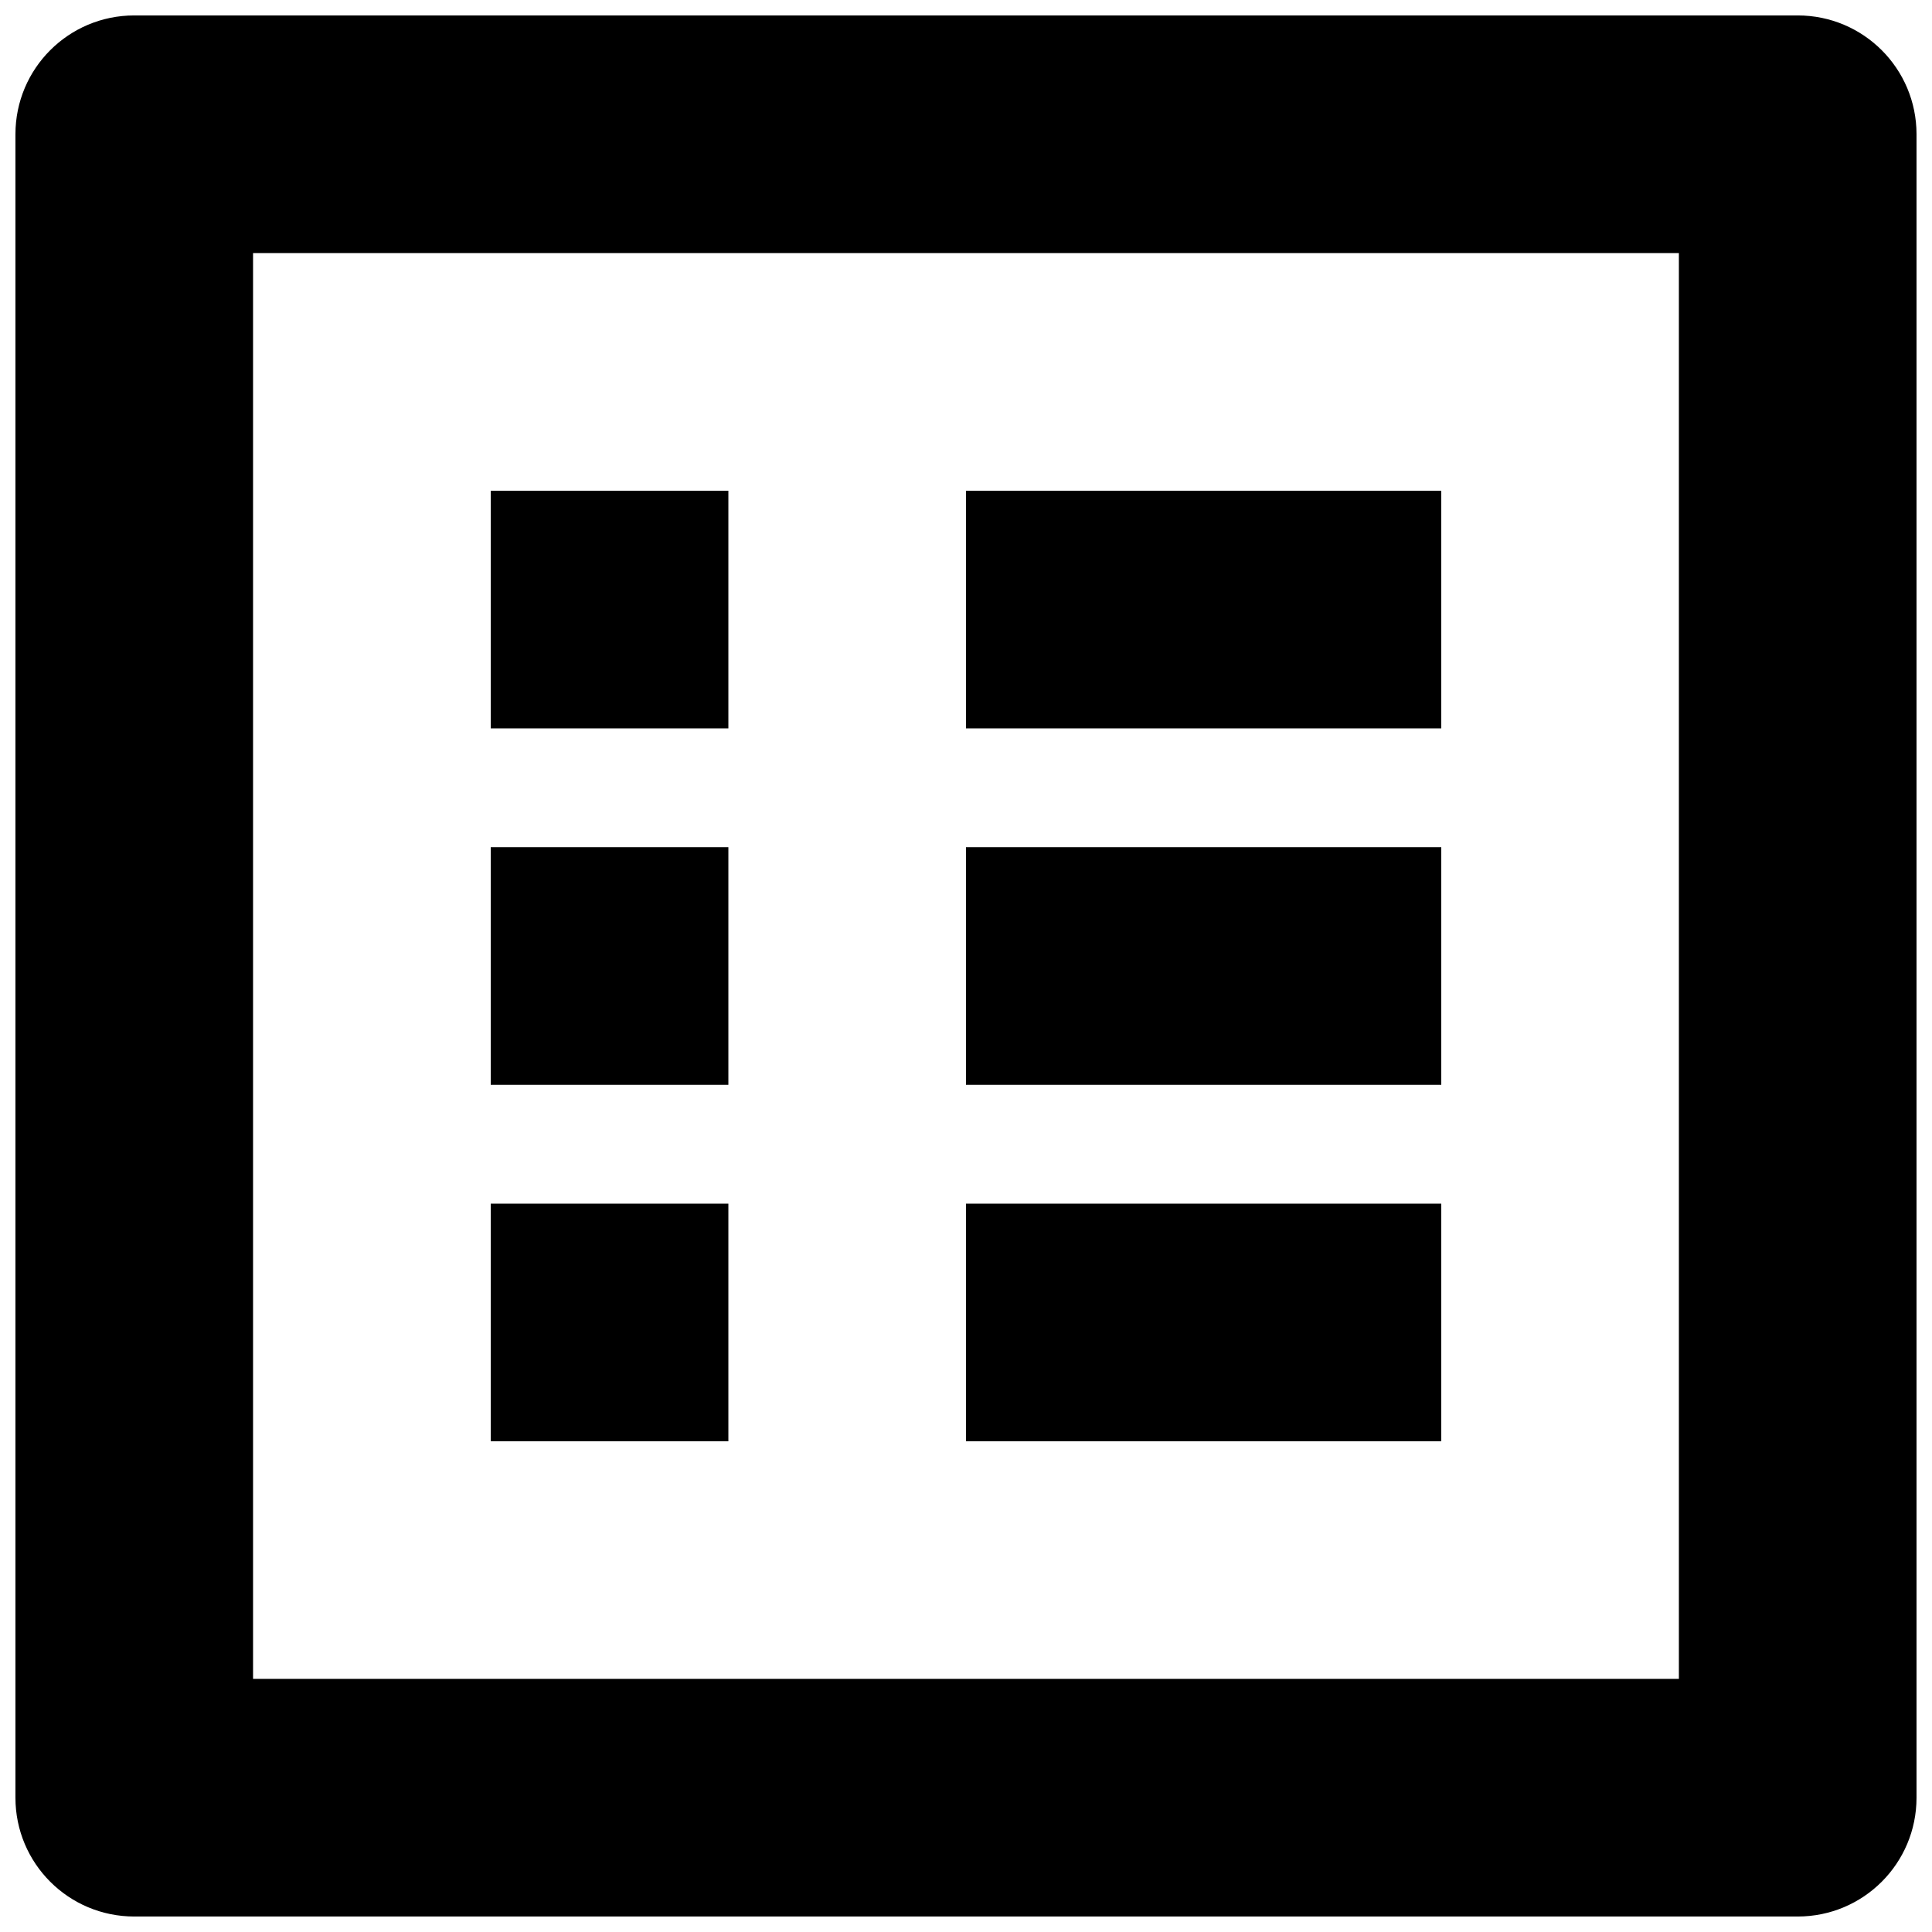 <?xml version="1.0" encoding="UTF-8"?>
<!-- Uploaded to: SVG Repo, www.svgrepo.com, Generator: SVG Repo Mixer Tools -->
<svg width="800px" height="800px" version="1.1" viewBox="144 144 512 512" xmlns="http://www.w3.org/2000/svg">
 <defs>
  <clipPath id="a">
   <path d="m148.09 148.09h503.81v503.81h-503.81z"/>
  </clipPath>
 </defs>
 <path d="m274.05 274.05h62.977v62.977h-62.977z"/>
 <path d="m274.05 368.51h62.977v62.977h-62.977z"/>
 <path d="m274.05 462.98h62.977v62.977h-62.977z"/>
 <path d="m400 462.98h125.95v62.977h-125.95z"/>
 <g clip-path="url(#a)">
  <path d="m620.41 148.09h-440.83c-17.406 0-31.488 14.082-31.488 31.488v440.83c0 17.406 14.082 31.488 31.488 31.488h440.83c17.406 0 31.488-14.082 31.488-31.488v-440.83c0-17.406-14.082-31.488-31.488-31.488zm-31.488 440.83h-377.86v-377.86h377.86z"/>
 </g>
 <path d="m400 368.51h125.95v62.977h-125.95z"/>
 <path d="m400 274.05h125.95v62.977h-125.95z"/>
</svg>